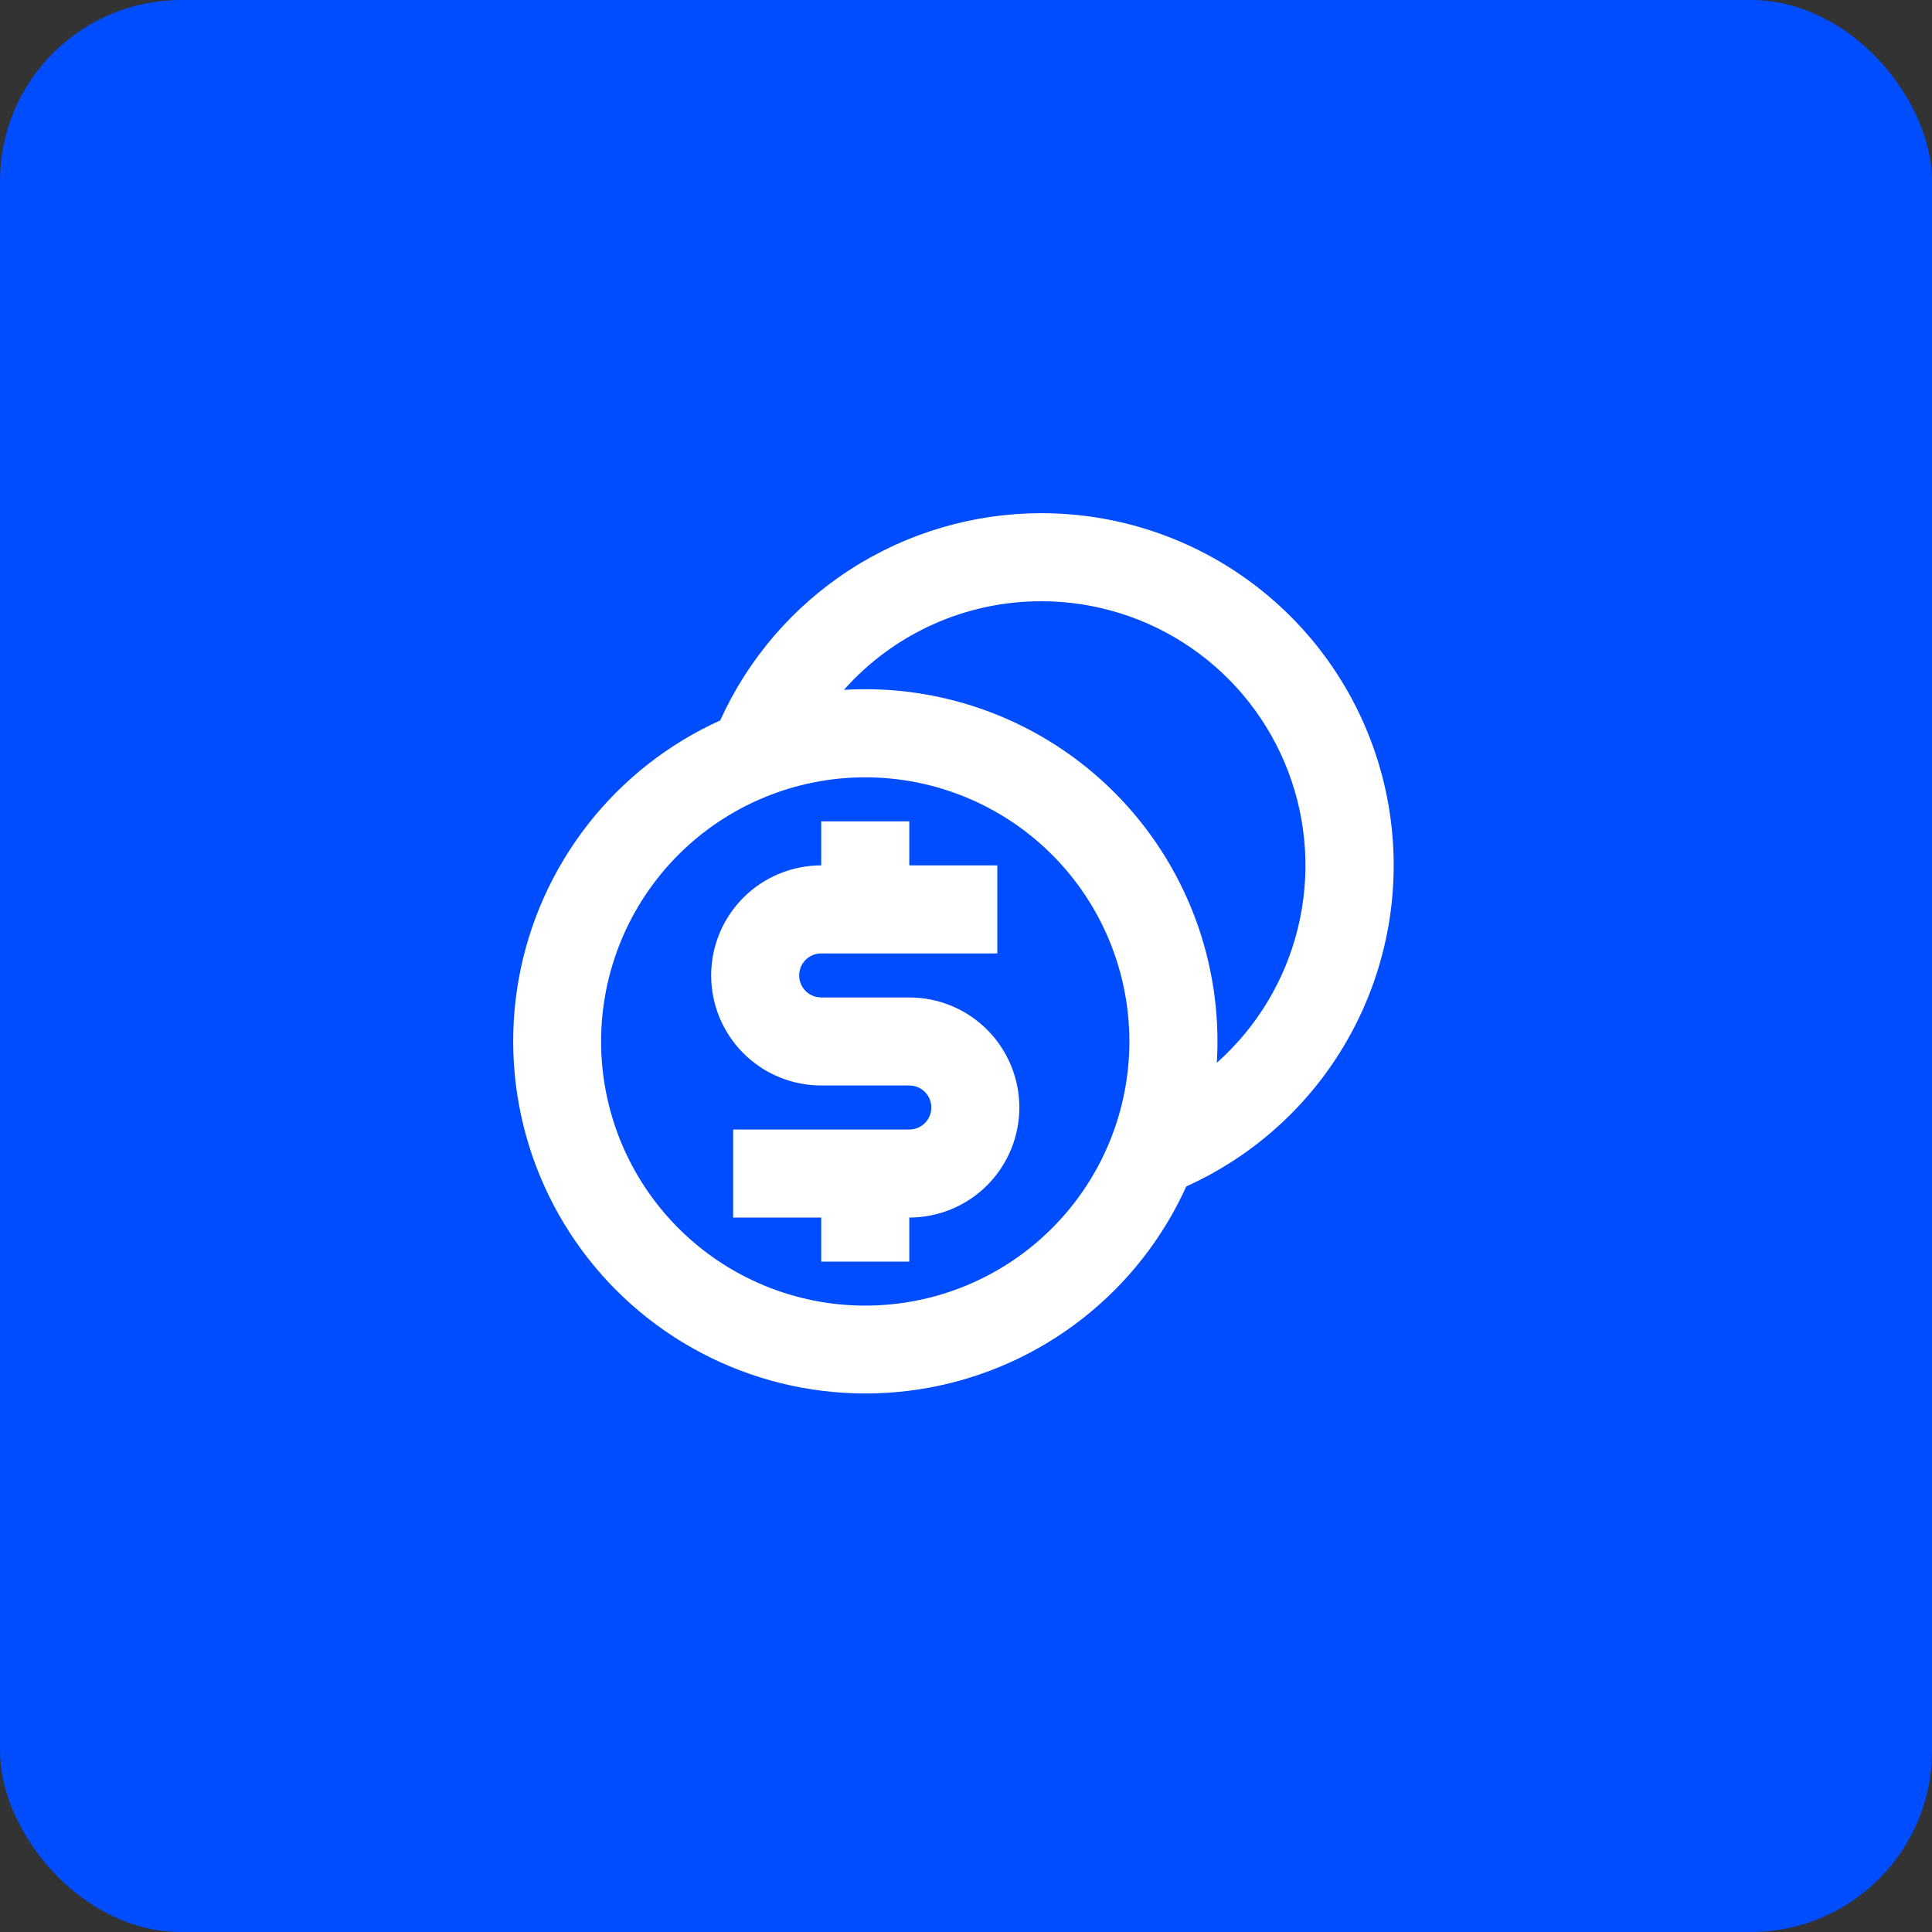 <svg width="64" height="64" viewBox="0 0 64 64" fill="none" xmlns="http://www.w3.org/2000/svg">
<rect x="0" y="0" width="64" height="64" fill="#333333" stroke="none"/>
<rect width="64" height="64" rx="6" fill="#004CFF"/>
<path d="M34.496 17C37.164 16.999 39.753 17.912 41.829 19.589C43.906 21.265 45.345 23.603 45.907 26.212C46.468 28.82 46.118 31.543 44.916 33.925C43.713 36.308 41.729 38.205 39.297 39.302C38.519 41.022 37.336 42.526 35.849 43.688C34.362 44.85 32.615 45.633 30.759 45.972C28.902 46.31 26.992 46.193 25.191 45.631C23.389 45.069 21.751 44.078 20.417 42.744C19.083 41.41 18.092 39.772 17.53 37.97C16.968 36.169 16.851 34.258 17.189 32.402C17.527 30.546 18.311 28.799 19.473 27.312C20.634 25.825 22.139 24.642 23.859 23.864C24.783 21.818 26.279 20.082 28.166 18.865C30.052 17.647 32.25 17 34.496 17V17ZM28.662 25.75C27.513 25.75 26.375 25.976 25.314 26.416C24.252 26.856 23.288 27.5 22.475 28.313C21.663 29.125 21.018 30.09 20.578 31.151C20.139 32.213 19.912 33.351 19.912 34.5C19.912 35.649 20.139 36.787 20.578 37.849C21.018 38.91 21.663 39.875 22.475 40.687C23.288 41.5 24.252 42.144 25.314 42.584C26.375 43.024 27.513 43.25 28.662 43.25C30.983 43.25 33.209 42.328 34.849 40.687C36.49 39.046 37.412 36.821 37.412 34.5C37.412 32.179 36.49 29.954 34.849 28.313C33.209 26.672 30.983 25.75 28.662 25.75ZM30.121 27.208V28.667H33.037V31.583H27.204C27.022 31.583 26.846 31.651 26.711 31.774C26.577 31.896 26.493 32.065 26.477 32.247C26.46 32.428 26.512 32.609 26.622 32.754C26.733 32.899 26.893 32.998 27.073 33.03L27.204 33.042H30.121C31.088 33.042 32.015 33.426 32.699 34.109C33.382 34.793 33.767 35.721 33.767 36.688C33.767 37.654 33.382 38.582 32.699 39.266C32.015 39.949 31.088 40.333 30.121 40.333V41.792H27.204V40.333H24.287V37.417H30.121C30.303 37.417 30.479 37.349 30.613 37.226C30.748 37.104 30.832 36.935 30.848 36.753C30.865 36.572 30.813 36.391 30.702 36.246C30.592 36.101 30.431 36.002 30.252 35.97L30.121 35.958H27.204C26.237 35.958 25.31 35.574 24.626 34.891C23.942 34.207 23.558 33.279 23.558 32.312C23.558 31.346 23.942 30.418 24.626 29.735C25.31 29.051 26.237 28.667 27.204 28.667V27.208H30.121ZM34.496 19.917C33.26 19.915 32.038 20.176 30.911 20.682C29.784 21.188 28.777 21.928 27.956 22.852C29.605 22.752 31.256 23.003 32.8 23.589C34.344 24.174 35.746 25.081 36.913 26.248C38.081 27.416 38.987 28.819 39.573 30.363C40.158 31.907 40.409 33.557 40.309 35.206C41.635 34.027 42.571 32.473 42.993 30.75C43.416 29.026 43.304 27.215 42.673 25.557C42.043 23.899 40.923 22.471 39.463 21.464C38.002 20.456 36.27 19.917 34.496 19.917V19.917Z" fill="white"/>
</svg>
